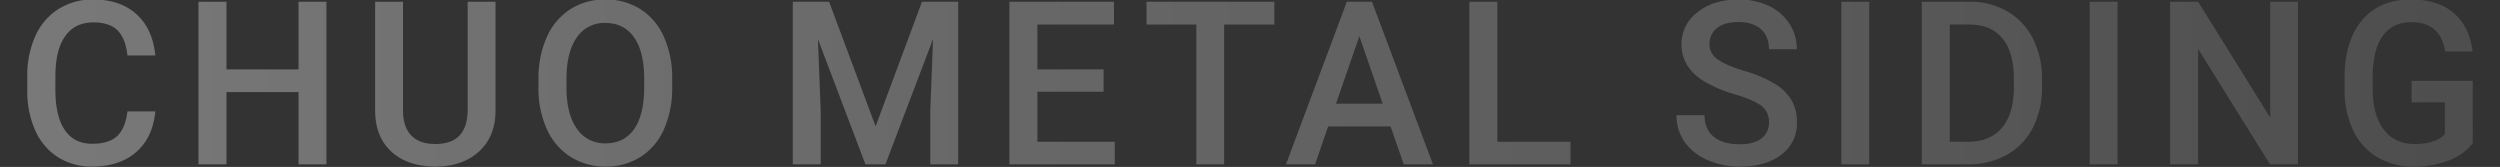 <svg xmlns="http://www.w3.org/2000/svg" xmlns:xlink="http://www.w3.org/1999/xlink" width="1183" height="79" viewBox="0 0 1183 79">
  <rect x="0" y="0" width="1183" height="79" fill="#333333" stroke="none"/>
  <defs>
    <clipPath id="clip-path">
      <rect id="長方形_12" data-name="長方形 12" width="1183" height="79" transform="translate(0 506)" fill="#fff"/>
    </clipPath>
    <linearGradient id="linear-gradient" y1="0.5" x2="1" y2="0.5" gradientUnits="objectBoundingBox">
      <stop offset="0" stop-color="#fff"/>
      <stop offset="1" stop-color="#7c7c7c"/>
    </linearGradient>
  </defs>
  <g id="mv_copy" transform="translate(0 -506)" clip-path="url(#clip-path)">
    <path id="パス_4" data-name="パス 4" d="M-123.025,28.439q-1.152,12.311-9.009,19.206t-20.9,6.9a29.542,29.542,0,0,1-16.054-4.359A28.537,28.537,0,0,1-179.7,37.791a45.045,45.045,0,0,1-3.928-18.652V11.954A45.377,45.377,0,0,1-179.8-7.226a28.994,28.994,0,0,1,10.973-12.787A30.407,30.407,0,0,1-152.3-24.5q12.623,0,20.322,6.922t8.957,19.55h-13.2q-.943-8.3-4.793-11.968T-152.3-13.672q-8.642,0-13.278,6.367t-4.74,18.678v6.816q0,12.47,4.426,19.021t12.963,6.552q7.8,0,11.733-3.54t4.976-11.783Zm80.967,25.045h-13.2V19.3h-34.1V53.484h-13.251V-23.447h13.251V8.572h34.1V-23.447h13.2ZM37.966-23.447V27.964q0,12.258-7.778,19.418T9.473,54.541q-13.094,0-20.794-7.054t-7.7-19.576V-23.447h13.2V28.016q0,7.714,3.876,11.783T9.473,43.868q15.294,0,15.294-16.274V-23.447Zm83.586,40.473a47.558,47.558,0,0,1-3.876,19.84A29.494,29.494,0,0,1,106.6,49.97a30.27,30.27,0,0,1-16.577,4.57A30.343,30.343,0,0,1,73.5,49.97,29.94,29.94,0,0,1,62.287,36.946a46.065,46.065,0,0,1-4.007-19.5V13.116A47.148,47.148,0,0,1,62.234-6.751,29.911,29.911,0,0,1,73.39-19.933,30.176,30.176,0,0,1,89.915-24.5a30.44,30.44,0,0,1,16.525,4.518,29.527,29.527,0,0,1,11.13,13,47.047,47.047,0,0,1,3.981,19.735ZM108.3,13.011q0-12.787-4.793-19.6T89.915-13.408a15.588,15.588,0,0,0-13.435,6.79q-4.845,6.79-4.95,19.206v4.438q0,12.681,4.9,19.6A15.727,15.727,0,0,0,90.02,43.55q8.8,0,13.539-6.763t4.74-19.761Zm87.505-36.458,22,58.966L239.75-23.447h17.127V53.484h-13.2V28.122L244.987-5.8,222.465,53.484h-9.48L190.515-5.747l1.309,33.869V53.484h-13.2V-23.447ZM325.692,19.14H294.371V42.811h36.612V53.484H281.119V-23.447h49.5v10.779H294.371V8.572h31.322ZM406.5-12.668H382.723V53.484H369.576V-12.668h-23.57V-23.447h60.5Zm54.988,48.24H431.949l-6.181,17.912H411.993L440.8-23.447h11.89l28.86,76.931H467.722ZM435.667,24.793h22.1L446.719-7.12Zm76.358,18.018h34.621V53.484H498.773V-23.447h13.251ZM640.542,33.67a9.322,9.322,0,0,0-3.536-7.82Q633.471,23.1,624.252,20.3a61.3,61.3,0,0,1-14.666-6.235q-10.423-6.6-10.423-17.225A18.8,18.8,0,0,1,606.68-18.48Q614.2-24.5,626.19-24.5a32.711,32.711,0,0,1,14.194,2.959,23.354,23.354,0,0,1,9.794,8.428A21.752,21.752,0,0,1,653.741-.991h-13.2q0-6.023-3.745-9.431t-10.711-3.408q-6.495,0-10.083,2.8a9.357,9.357,0,0,0-3.588,7.82,8.454,8.454,0,0,0,3.876,7.054q3.876,2.827,12.78,5.5a58.513,58.513,0,0,1,14.3,6.076,22.841,22.841,0,0,1,7.909,7.82,20.508,20.508,0,0,1,2.514,10.33,18.367,18.367,0,0,1-7.307,15.3q-7.307,5.68-19.825,5.68a36.975,36.975,0,0,1-15.216-3.091,25.6,25.6,0,0,1-10.79-8.533,21.4,21.4,0,0,1-3.85-12.681h13.251q0,6.552,4.295,10.145t12.309,3.593q6.914,0,10.4-2.827A9.152,9.152,0,0,0,640.542,33.67Zm47.445,19.814h-13.2V-23.447h13.2Zm24.871,0V-23.447H735.38A35.084,35.084,0,0,1,753.319-18.9,30.87,30.87,0,0,1,765.444-6.011a41.22,41.22,0,0,1,4.295,19.127v3.857a41.049,41.049,0,0,1-4.321,19.233A30.49,30.49,0,0,1,753.11,48.993,36.705,36.705,0,0,1,734.8,53.484Zm13.251-66.152V42.811h8.642q10.423,0,16-6.578t5.683-18.889v-4.28q0-12.522-5.395-19.127t-15.661-6.6Zm79.4,66.152h-13.2V-23.447h13.2Zm85.366,0H877.62L843.627-1.1V53.484H830.375V-23.447h13.251l34.1,54.792V-23.447h13.147Zm82.7-9.986A25.346,25.346,0,0,1,962.1,51.74a46.432,46.432,0,0,1-16.656,2.8,32.6,32.6,0,0,1-16.97-4.385,29.116,29.116,0,0,1-11.392-12.549,44.223,44.223,0,0,1-4.164-19.048V12.535q0-17.436,8.276-27.238t23.1-9.8q12.728,0,20.218,6.34T973.514.118H960.524q-2.2-13.9-15.975-13.9-8.9,0-13.54,6.473T926.217,11.69v5.918q0,12.47,5.212,19.365t14.482,6.9q10.161,0,14.456-4.65V24.159H944.654V14.014h28.912Z" transform="translate(196.529 530.268)" opacity="0.34" fill="url(#linear-gradient)"/>
  </g>
</svg>
